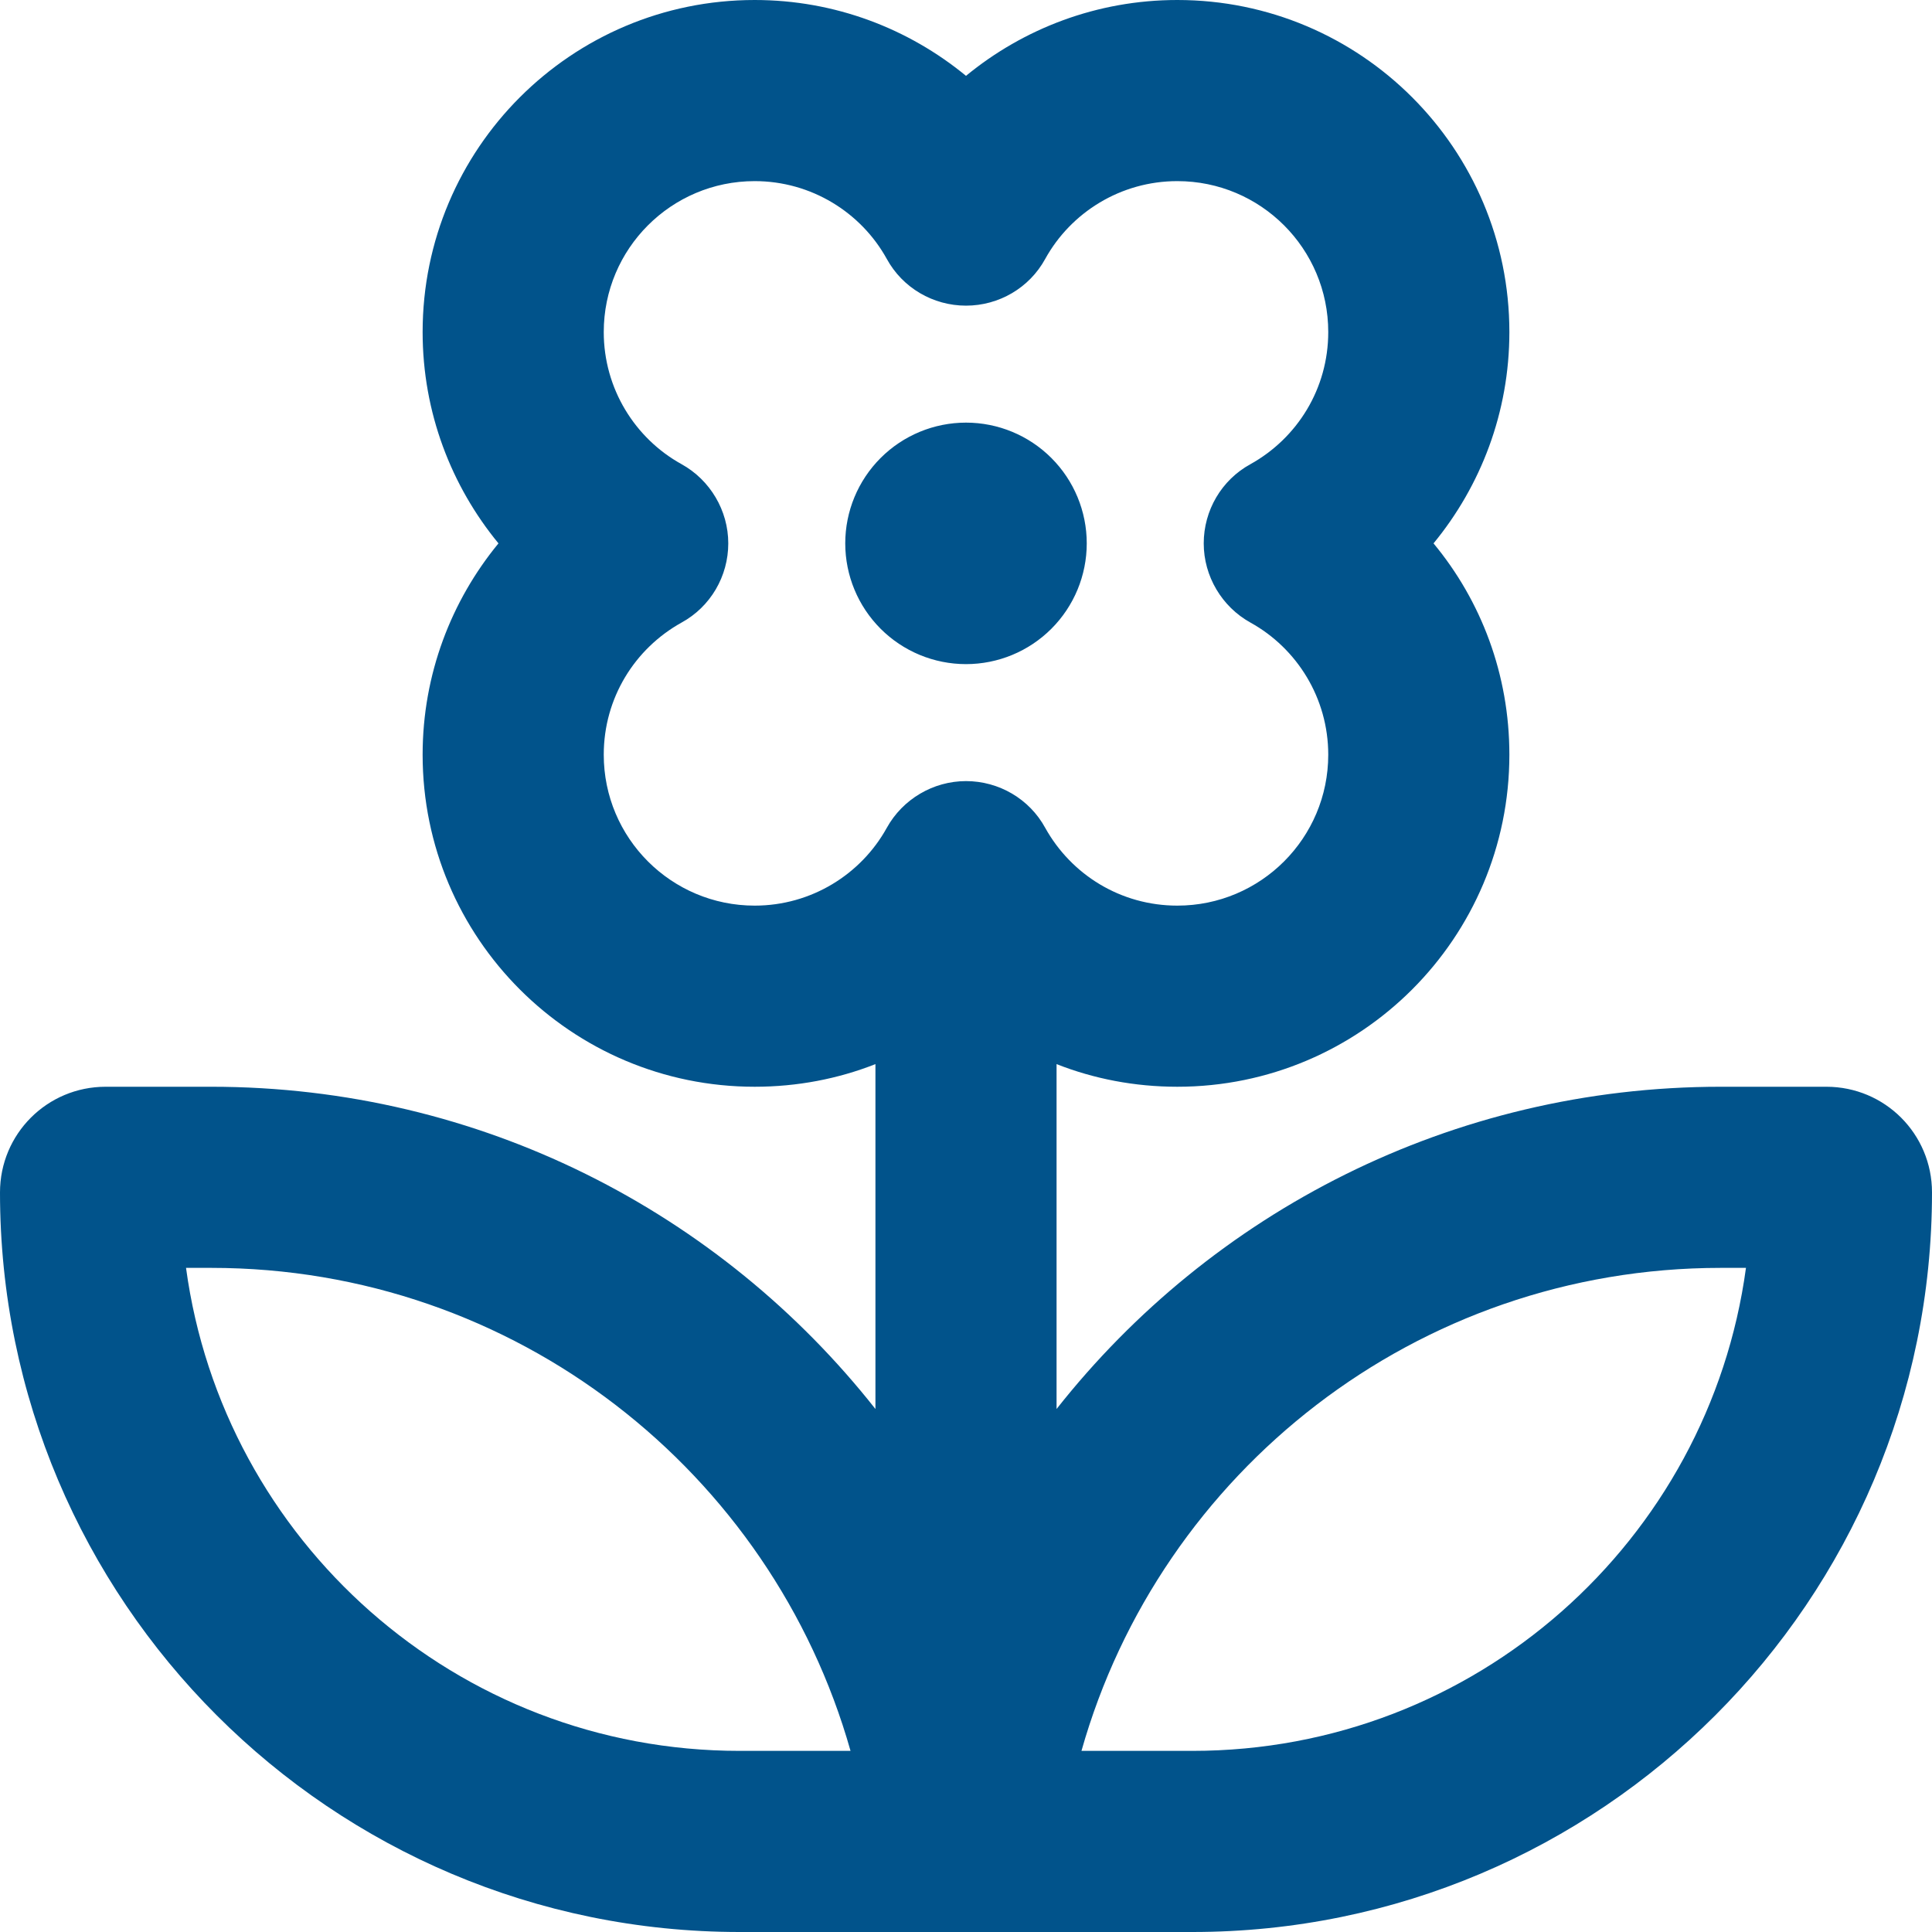 <?xml version="1.0" encoding="UTF-8"?>
<svg xmlns="http://www.w3.org/2000/svg" width="512" height="512" viewBox="0 0 512 512" fill="none">
  <g clip-path="url(#clip0_1005_65)">
    <path d="M112 88C112 39.4 151.4 0 200 0C221.3 0 240.8 7.6 256 20.1C271.2 7.6 290.7 0 312 0C360.6 0 400 39.4 400 88C400 109.3 392.4 128.8 379.9 144C392.5 159.2 400 178.7 400 200C400 248.6 360.6 288 312 288C300.7 288 289.9 285.9 280 282V373.4C321 321.4 384.6 288 456 288H484C499.5 288 512 300.5 512 316C512 424.2 424.2 512 316 512H280H232H196C87.8 512 0 424.2 0 316C0 300.5 12.5 288 28 288H56C127.4 288 191 321.4 232 373.4V282C222.1 285.9 211.3 288 200 288C151.4 288 112 248.6 112 200C112 178.7 119.6 159.2 132.1 144C119.6 128.8 112 109.3 112 88ZM200 48C177.9 48 160 65.9 160 88C160 103 168.3 116.2 180.6 123C188.2 127.2 193 135.3 193 144C193 152.7 188.3 160.8 180.6 165C168.2 171.9 160 185 160 200C160 222.1 177.9 240 200 240C215 240 228.2 231.7 235 219.4C239.2 211.8 247.3 207 256 207C264.7 207 272.8 211.7 277 219.4C283.9 231.8 297 240 312 240C334.1 240 352 222.1 352 200C352 185 343.7 171.8 331.4 165C323.8 160.8 319 152.7 319 144C319 135.3 323.7 127.2 331.4 123C343.8 116.1 352 103 352 88C352 65.9 334.1 48 312 48C297 48 283.8 56.3 277 68.6C272.8 76.3 264.7 81 256 81C247.3 81 239.2 76.3 235 68.6C228.2 56.3 215 48 200 48ZM49.3 336C59.1 408.3 121 464 196 464H225.4C204.5 390.1 136.6 336 56 336H49.3ZM462.6 336H456C375.4 336 307.5 390.1 286.6 464H316C391 464 452.9 408.3 462.7 336H462.6ZM256 112C264.487 112 272.626 115.371 278.627 121.373C284.629 127.374 288 135.513 288 144C288 152.487 284.629 160.626 278.627 166.627C272.626 172.629 264.487 176 256 176C247.513 176 239.374 172.629 233.373 166.627C227.371 160.626 224 152.487 224 144C224 135.513 227.371 127.374 233.373 121.373C239.374 115.371 247.513 112 256 112Z" fill="#01538B"></path>
  </g>
  <defs>
    <clipPath id="clip0_1005_65">
      <rect width="512" height="512" fill="white"></rect>
    </clipPath>
  </defs>
</svg>
